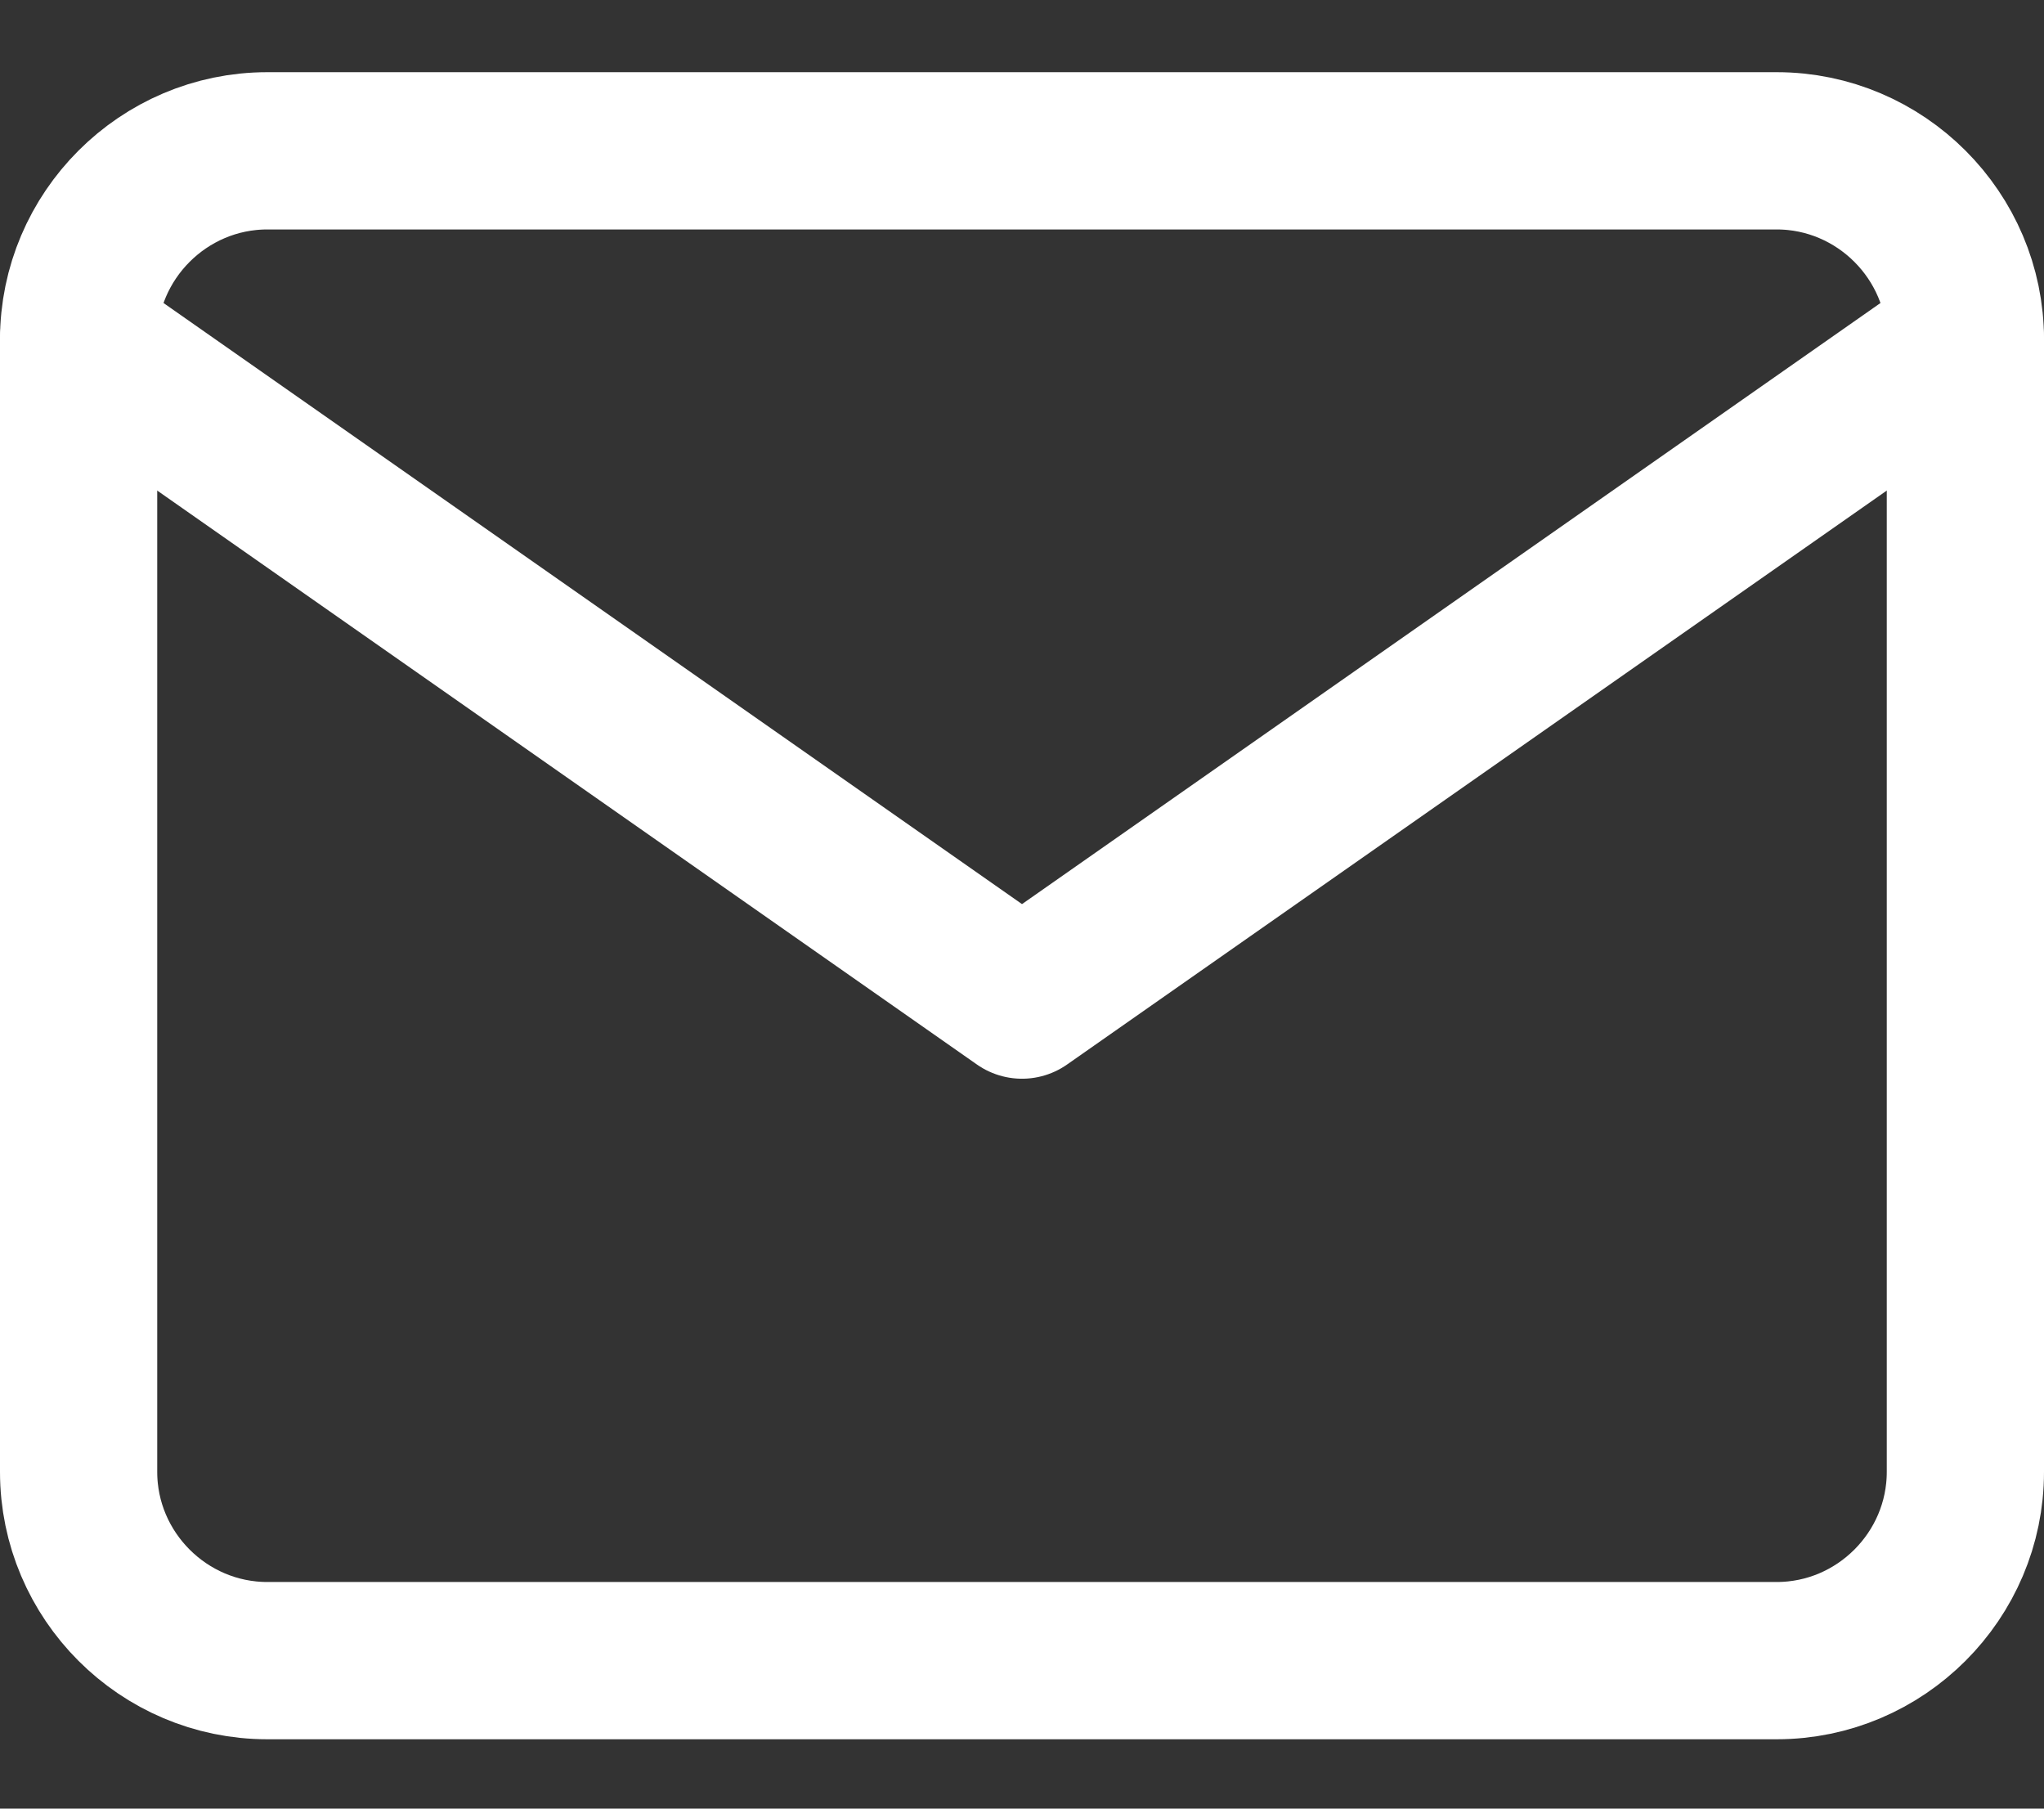 <svg width="26" height="23" viewBox="0 0 26 23" fill="none" xmlns="http://www.w3.org/2000/svg"><rect x="0" y="0" width="26" height="23" fill="#333333" stroke="none"/><path d="M3.4 1.918H22.6C23.92 1.918 25 2.998 25 4.318V18.718C25 20.038 23.92 21.118 22.6 21.118H3.4C2.08 21.118 1 20.038 1 18.718V4.318C1 2.998 2.08 1.918 3.4 1.918Z" stroke="white" stroke-width="2" stroke-linecap="round" stroke-linejoin="round" /><path d="M25 4.318L13 12.718L1 4.318" stroke="white" stroke-width="2" stroke-linecap="round" stroke-linejoin="round" /></svg>